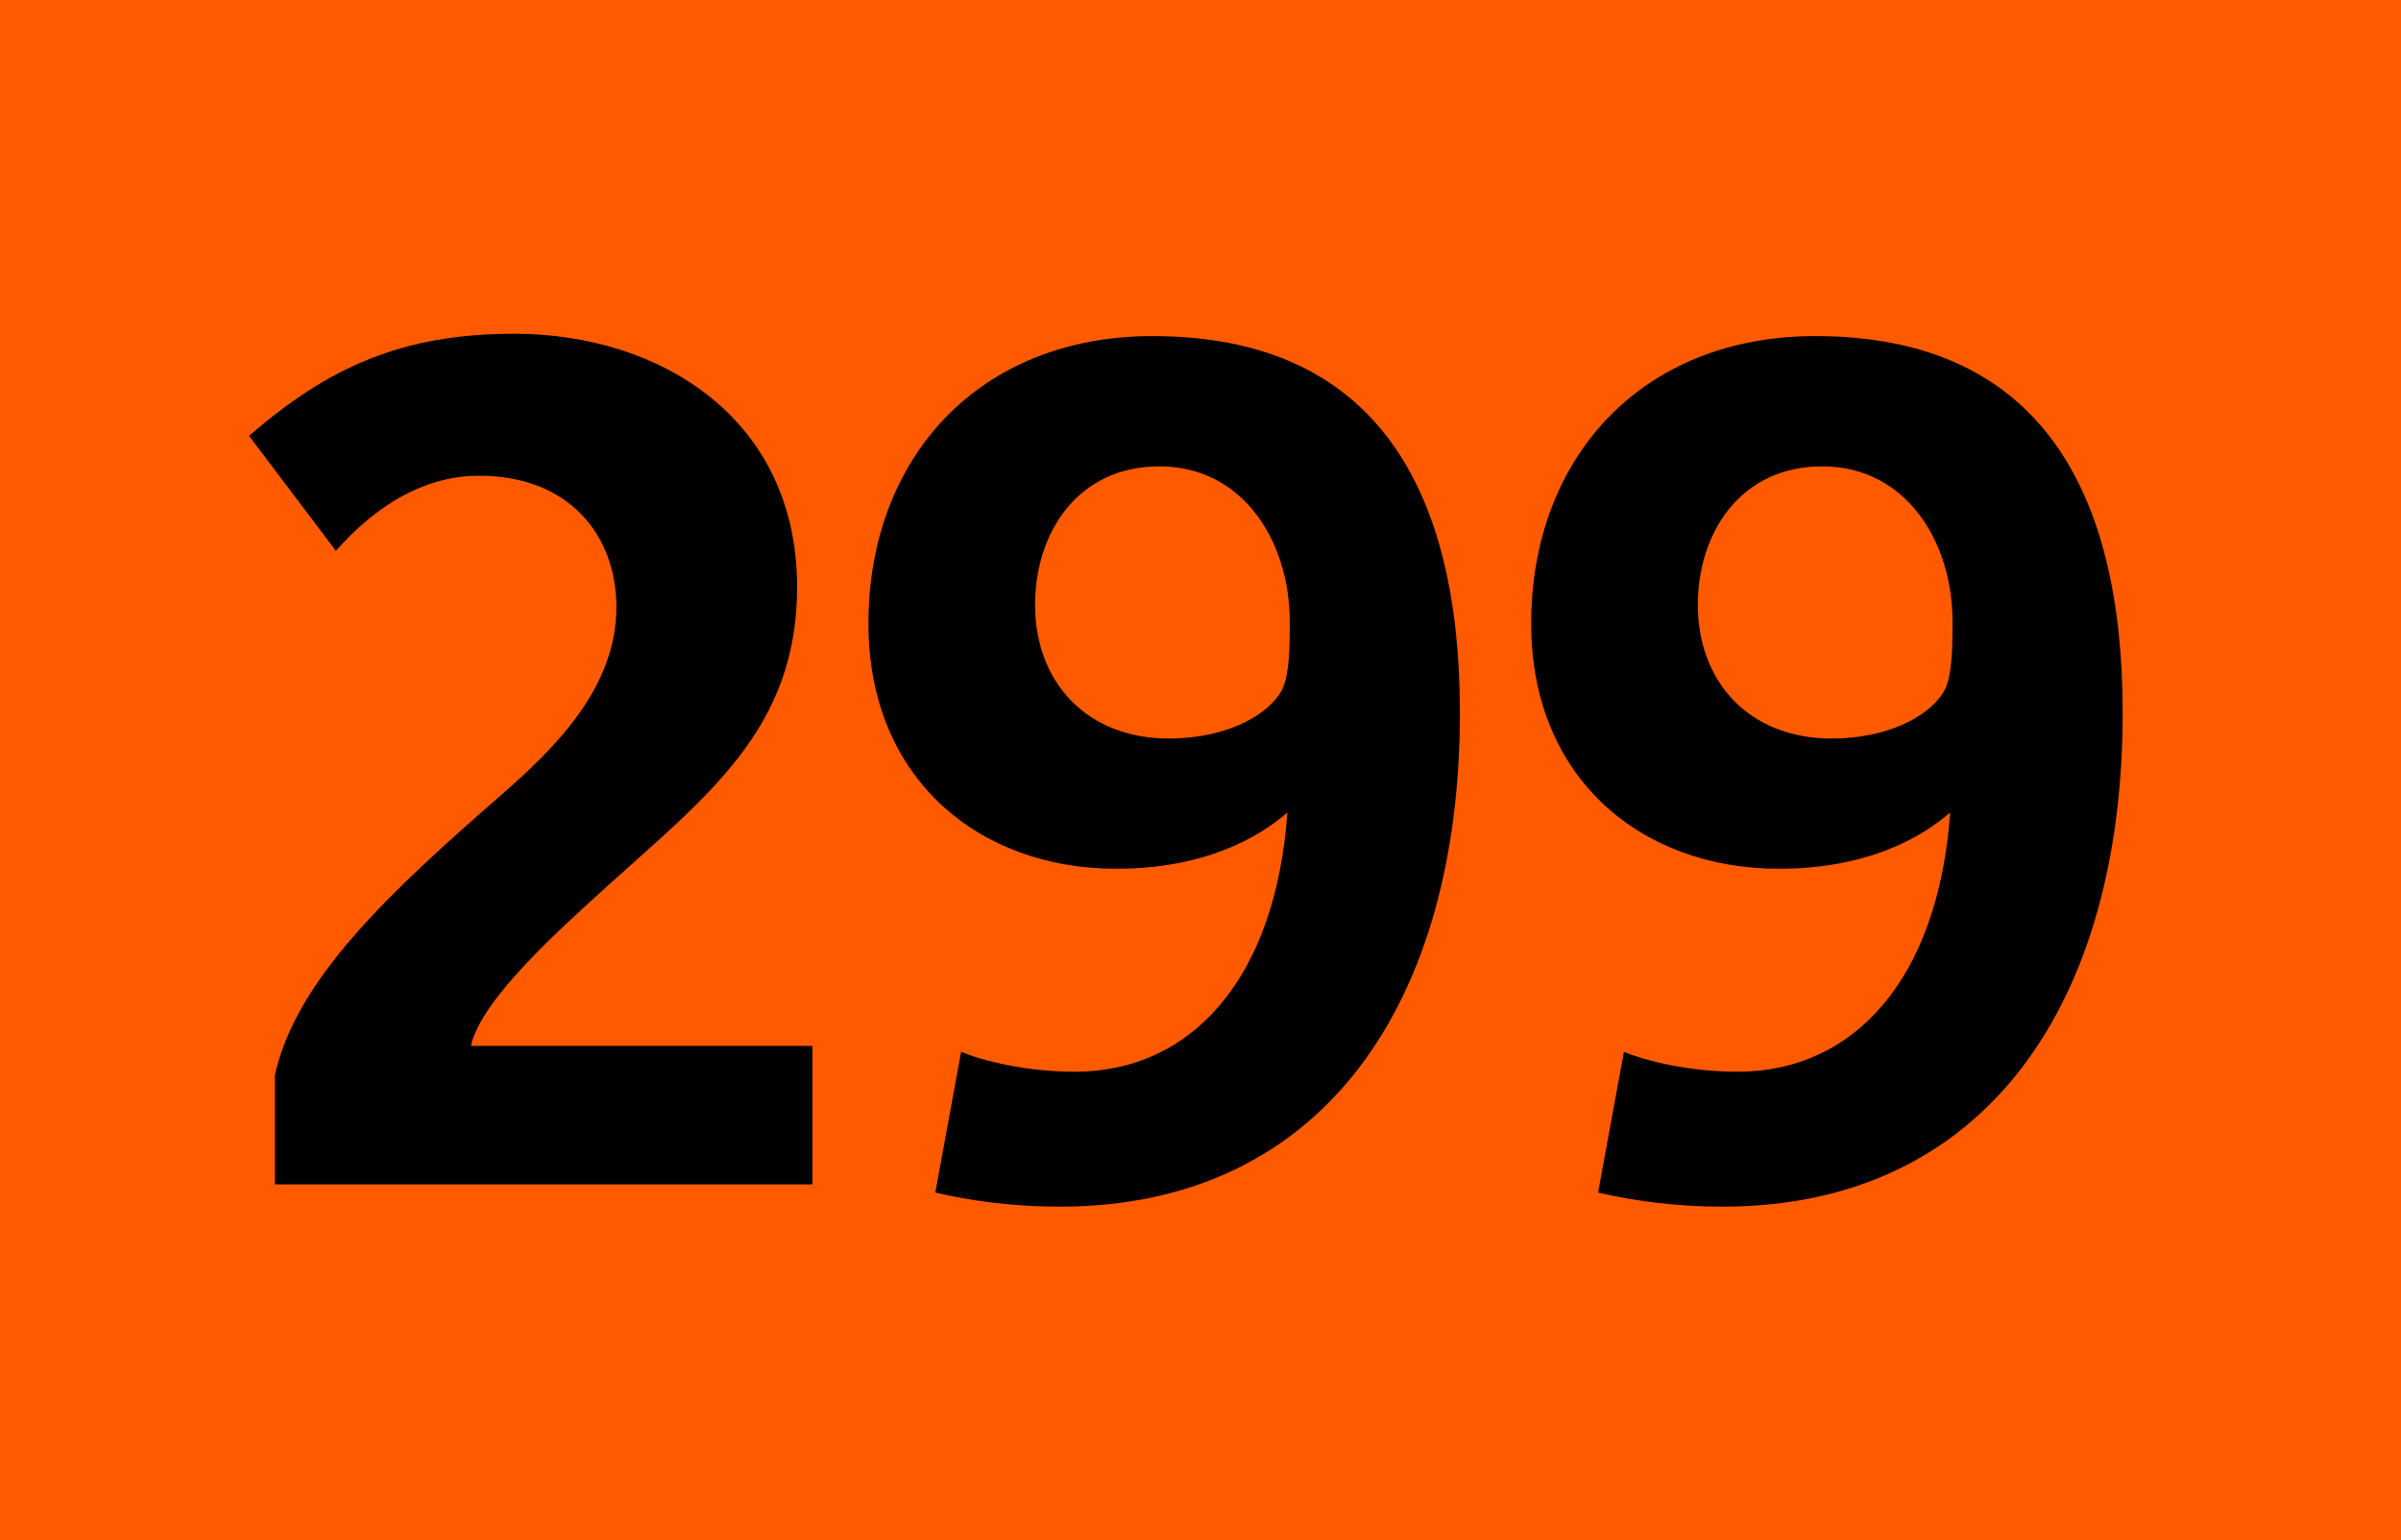 <?xml version="1.0" encoding="utf-8"?> <!-- Generator: Adobe Illustrator 21.0.2, SVG Export Plug-In . SVG Version: 6.00 Build 0)  --> <svg version="1.2" baseProfile="tiny" id="Calque_1" xmlns="http://www.w3.org/2000/svg" xmlns:xlink="http://www.w3.org/1999/xlink" x="0px" y="0px" viewBox="0 0 120 77" overflow="scroll" xml:space="preserve"> <rect fill-rule="evenodd" fill="#FF5A00" width="120" height="77"/> <g> <path d="M13.737,59.212v-5.455C14.793,48.947,19.544,44.548,25.058,39.738 c2.757-2.404,5.748-5.396,5.748-9.385c0-3.578-2.346-6.569-6.863-6.569 c-3.636,0-6.159,2.64-7.156,3.754l-4.34-5.748 c3.988-3.46,7.684-5.103,13.256-5.103c7.274,0,14.136,4.223,14.136,12.669 c0,7.098-4.516,10.441-9.502,14.957c-2.112,1.936-6.276,5.572-6.804,7.978h17.069 v6.921H13.737z"/> <path d="M52.963,60.326c-2.346,0-4.457-0.293-6.217-0.704l1.29-7.038 c1.114,0.469,3.285,0.997,5.69,0.997c5.807,0,10.03-4.634,10.616-12.963 c-1.407,1.232-4.105,2.815-8.563,2.815c-6.862,0-12.376-4.517-12.376-12.259 c0-8.27,5.514-14.37,14.194-14.37c11.32,0,15.368,7.859,15.368,18.828 C72.965,50.003,66.219,60.326,52.963,60.326z M57.949,23.315 c-4.106,0-6.217,3.343-6.217,6.921c0,3.871,2.581,6.687,6.687,6.687 c2.64,0,4.751-0.997,5.572-2.287c0.469-0.704,0.469-2.346,0.469-3.578 C64.459,27.128,62.172,23.315,57.949,23.315z"/> <path d="M86.088,60.326c-2.346,0-4.457-0.293-6.217-0.704l1.291-7.038 c1.113,0.469,3.284,0.997,5.689,0.997c5.807,0,10.029-4.634,10.616-12.963 c-1.408,1.232-4.106,2.815-8.563,2.815c-6.863,0-12.377-4.517-12.377-12.259 c0-8.27,5.514-14.37,14.195-14.37c11.32,0,15.367,7.859,15.367,18.828 C106.09,50.003,99.345,60.326,86.088,60.326z M91.074,23.315 c-4.105,0-6.217,3.343-6.217,6.921c0,3.871,2.58,6.687,6.686,6.687 c2.64,0,4.752-0.997,5.572-2.287c0.47-0.704,0.47-2.346,0.47-3.578 C97.585,27.128,95.297,23.315,91.074,23.315z"/> </g> <g> </g> </svg>